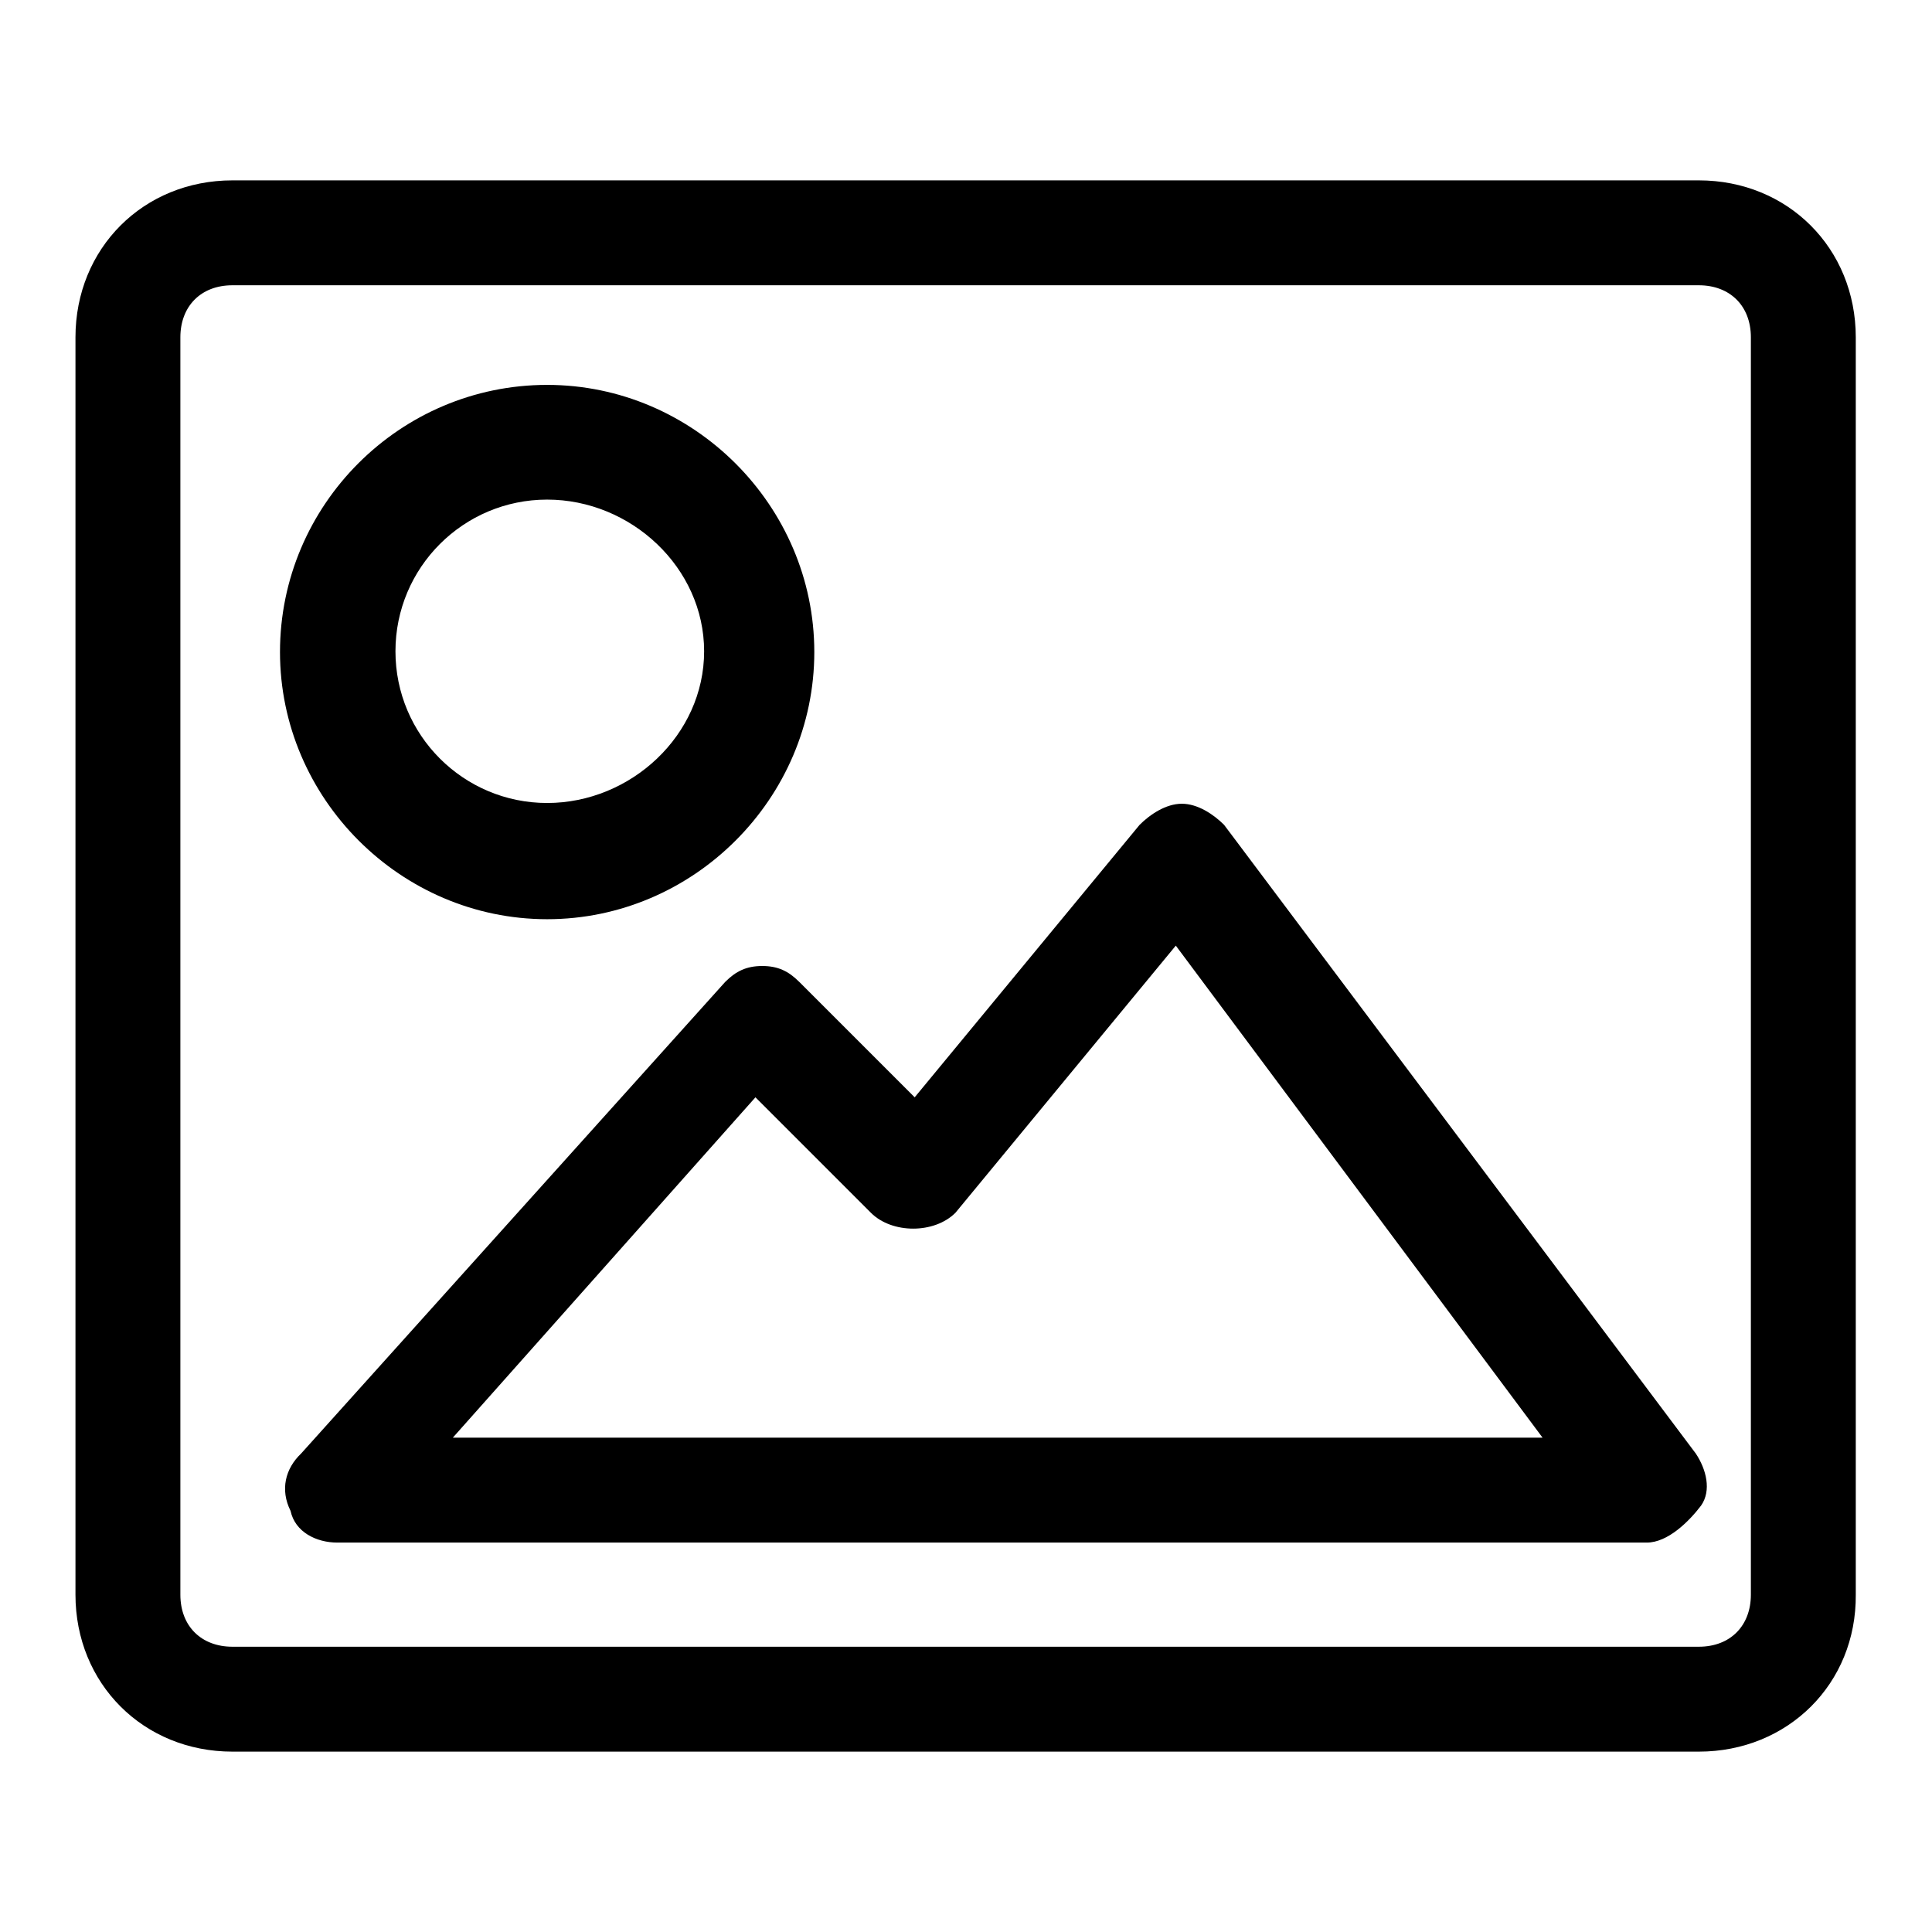 <?xml version="1.0" encoding="utf-8"?>
<!-- Svg Vector Icons : http://www.onlinewebfonts.com/icon -->
<!DOCTYPE svg PUBLIC "-//W3C//DTD SVG 1.1//EN" "http://www.w3.org/Graphics/SVG/1.1/DTD/svg11.dtd">
<svg version="1.1" xmlns="http://www.w3.org/2000/svg" xmlns:xlink="http://www.w3.org/1999/xlink" x="0px" y="0px" viewBox="0 0 256 256" enable-background="new 0 0 256 256" xml:space="preserve">
<g><g><path fill="#000000" d="M72.5,121.8c-19.4,0-35.4-16-35.4-35.4C37.1,66.9,53,51,72.5,51c19.4,0,35.4,16,35.4,35.4C107.9,105.8,91.9,121.8,72.5,121.8z M72.5,66.2c-11.1,0-20.1,9-20.1,20.1s9,20.1,20.1,20.1c11.1,0,20.8-9,20.8-20.1C93.3,75.2,83.6,66.2,72.5,66.2z"/><path fill="#000000" d="M218.2,204.4H44.7c-2.8,0-5.6-1.4-6.2-4.2c-1.4-2.8-0.7-5.6,1.4-7.6l56.2-62.5c1.4-1.4,2.8-2.1,4.9-2.1c2.1,0,3.5,0.7,4.9,2.1l15.3,15.3l29.8-36.1c1.4-1.4,3.5-2.8,5.6-2.8c2.1,0,4.2,1.4,5.6,2.8l62.5,83.3c1.4,2.1,2.1,4.9,0.7,6.9C223.8,201.6,221,204.4,218.2,204.4z M60,190.5h144.4l-48.6-65.2l-29.2,35.4c-1.4,1.4-3.5,2.1-5.6,2.1c-2.1,0-4.2-0.7-5.6-2.1l-15.3-15.3L60,190.5z"/><path fill="#000000" d="M225.1,232.1H30.8c-11.8,0-20.8-9-20.8-20.8V44.7c0-11.8,9-20.8,20.8-20.8h194.3c11.8,0,20.8,9,20.8,20.8v166.6C246,223.1,236.9,232.1,225.1,232.1z M30.8,37.8c-4.2,0-6.9,2.8-6.9,6.9v166.6c0,4.2,2.8,6.9,6.9,6.9h194.3c4.2,0,6.9-2.8,6.9-6.9V44.7c0-4.2-2.8-6.9-6.9-6.9H30.8z"/></g></g>
</svg>